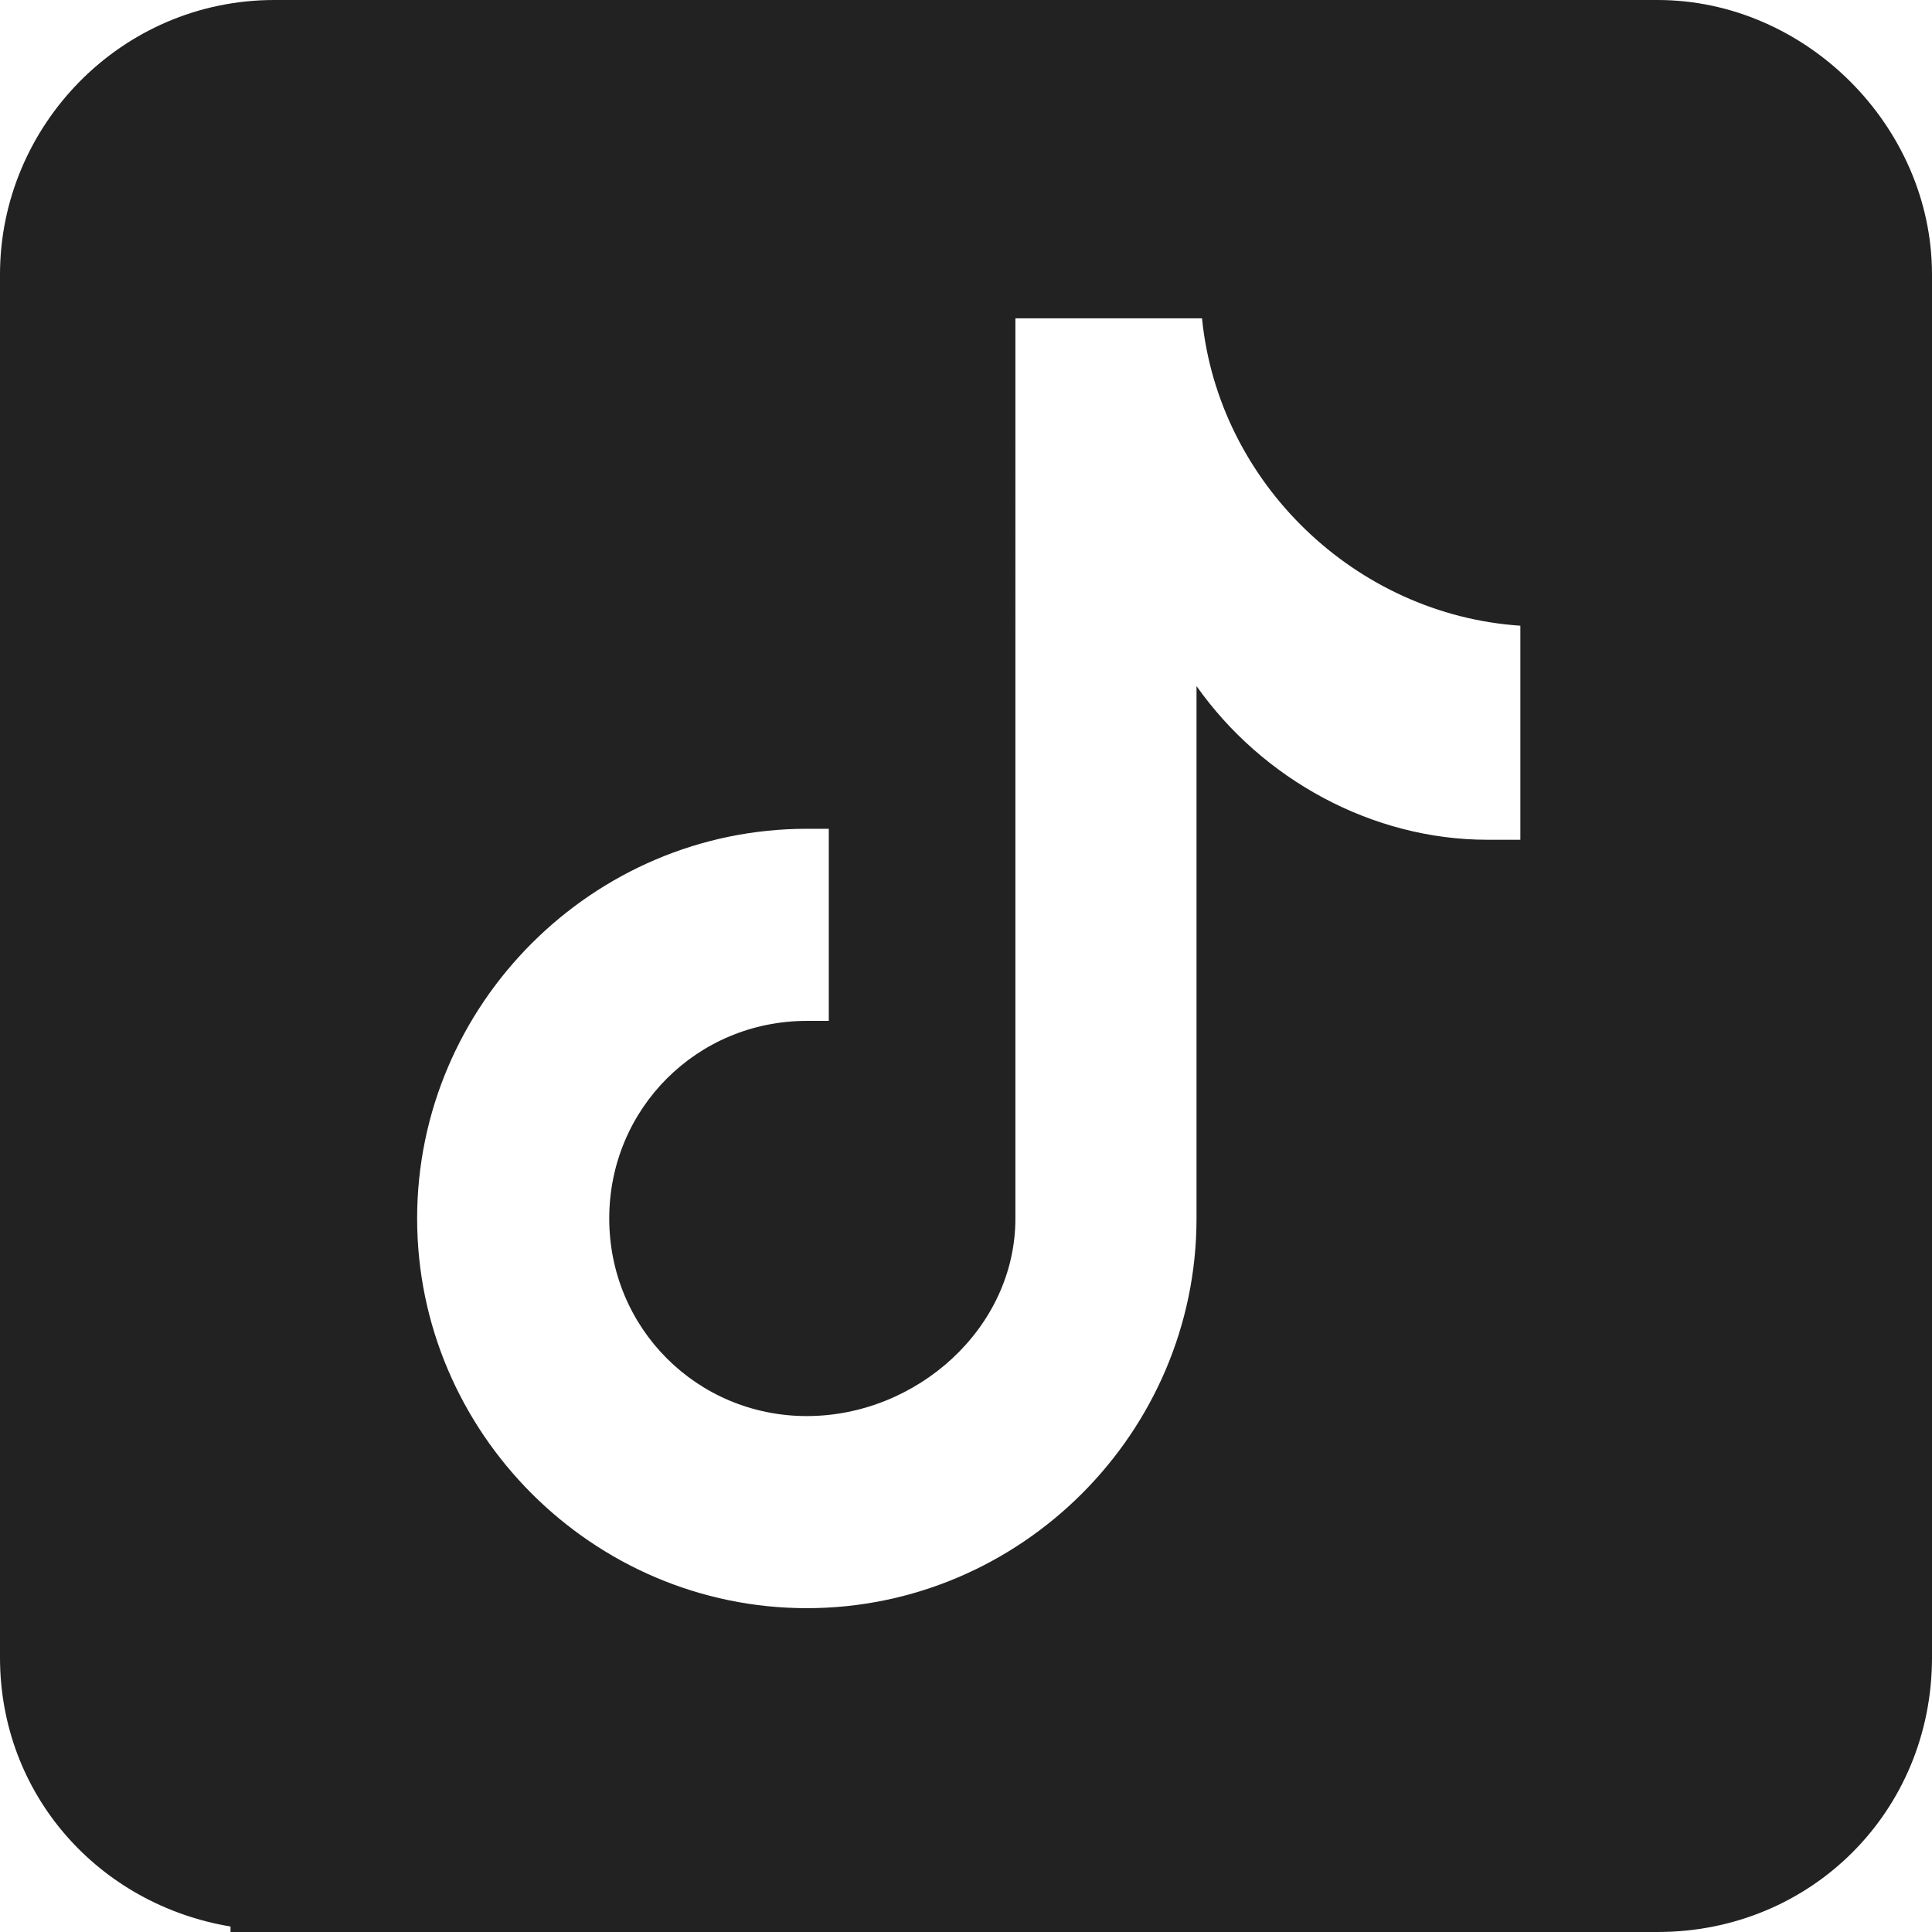 <?xml version="1.0" encoding="utf-8"?>
<!-- Generator: Adobe Illustrator 28.0.0, SVG Export Plug-In . SVG Version: 6.00 Build 0)  -->
<svg version="1.1" id="レイヤー_1" xmlns="http://www.w3.org/2000/svg" xmlns:xlink="http://www.w3.org/1999/xlink" x="0px"
	 y="0px" width="35.2px" height="35.2px" viewBox="0 0 35.2 35.2" style="enable-background:new 0 0 35.2 35.2;"
	 xml:space="preserve">
<style type="text/css">
	.st0{fill:#222222;}
</style>
<path class="st0" d="M30.2,0H5C2.2,0,0,2.3,0,5v25.2c0,2.5,1.8,4.5,4.2,4.9v0.1H5h13h5.3l0,0h6.9c2.8,0,5-2.2,5-5V5
	C35.2,2.3,32.9,0,30.2,0z M27.7,15.3L27.7,15.3c-0.2,0-0.4,0-0.6,0c-2.1,0-4.1-1.1-5.3-2.8v9.7c0,3.9-3.2,7.1-7.1,7.1
	s-7.1-3.2-7.1-7.1s3.2-7.1,7.1-7.1c0.1,0,0.3,0,0.4,0v3.5c-0.1,0-0.3,0-0.4,0c-2,0-3.6,1.6-3.6,3.6s1.6,3.6,3.6,3.6s3.8-1.6,3.8-3.6
	V5.8h3.4c0.3,3,2.8,5.4,5.8,5.6C27.7,11.4,27.7,15.3,27.7,15.3z"/>
</svg>
